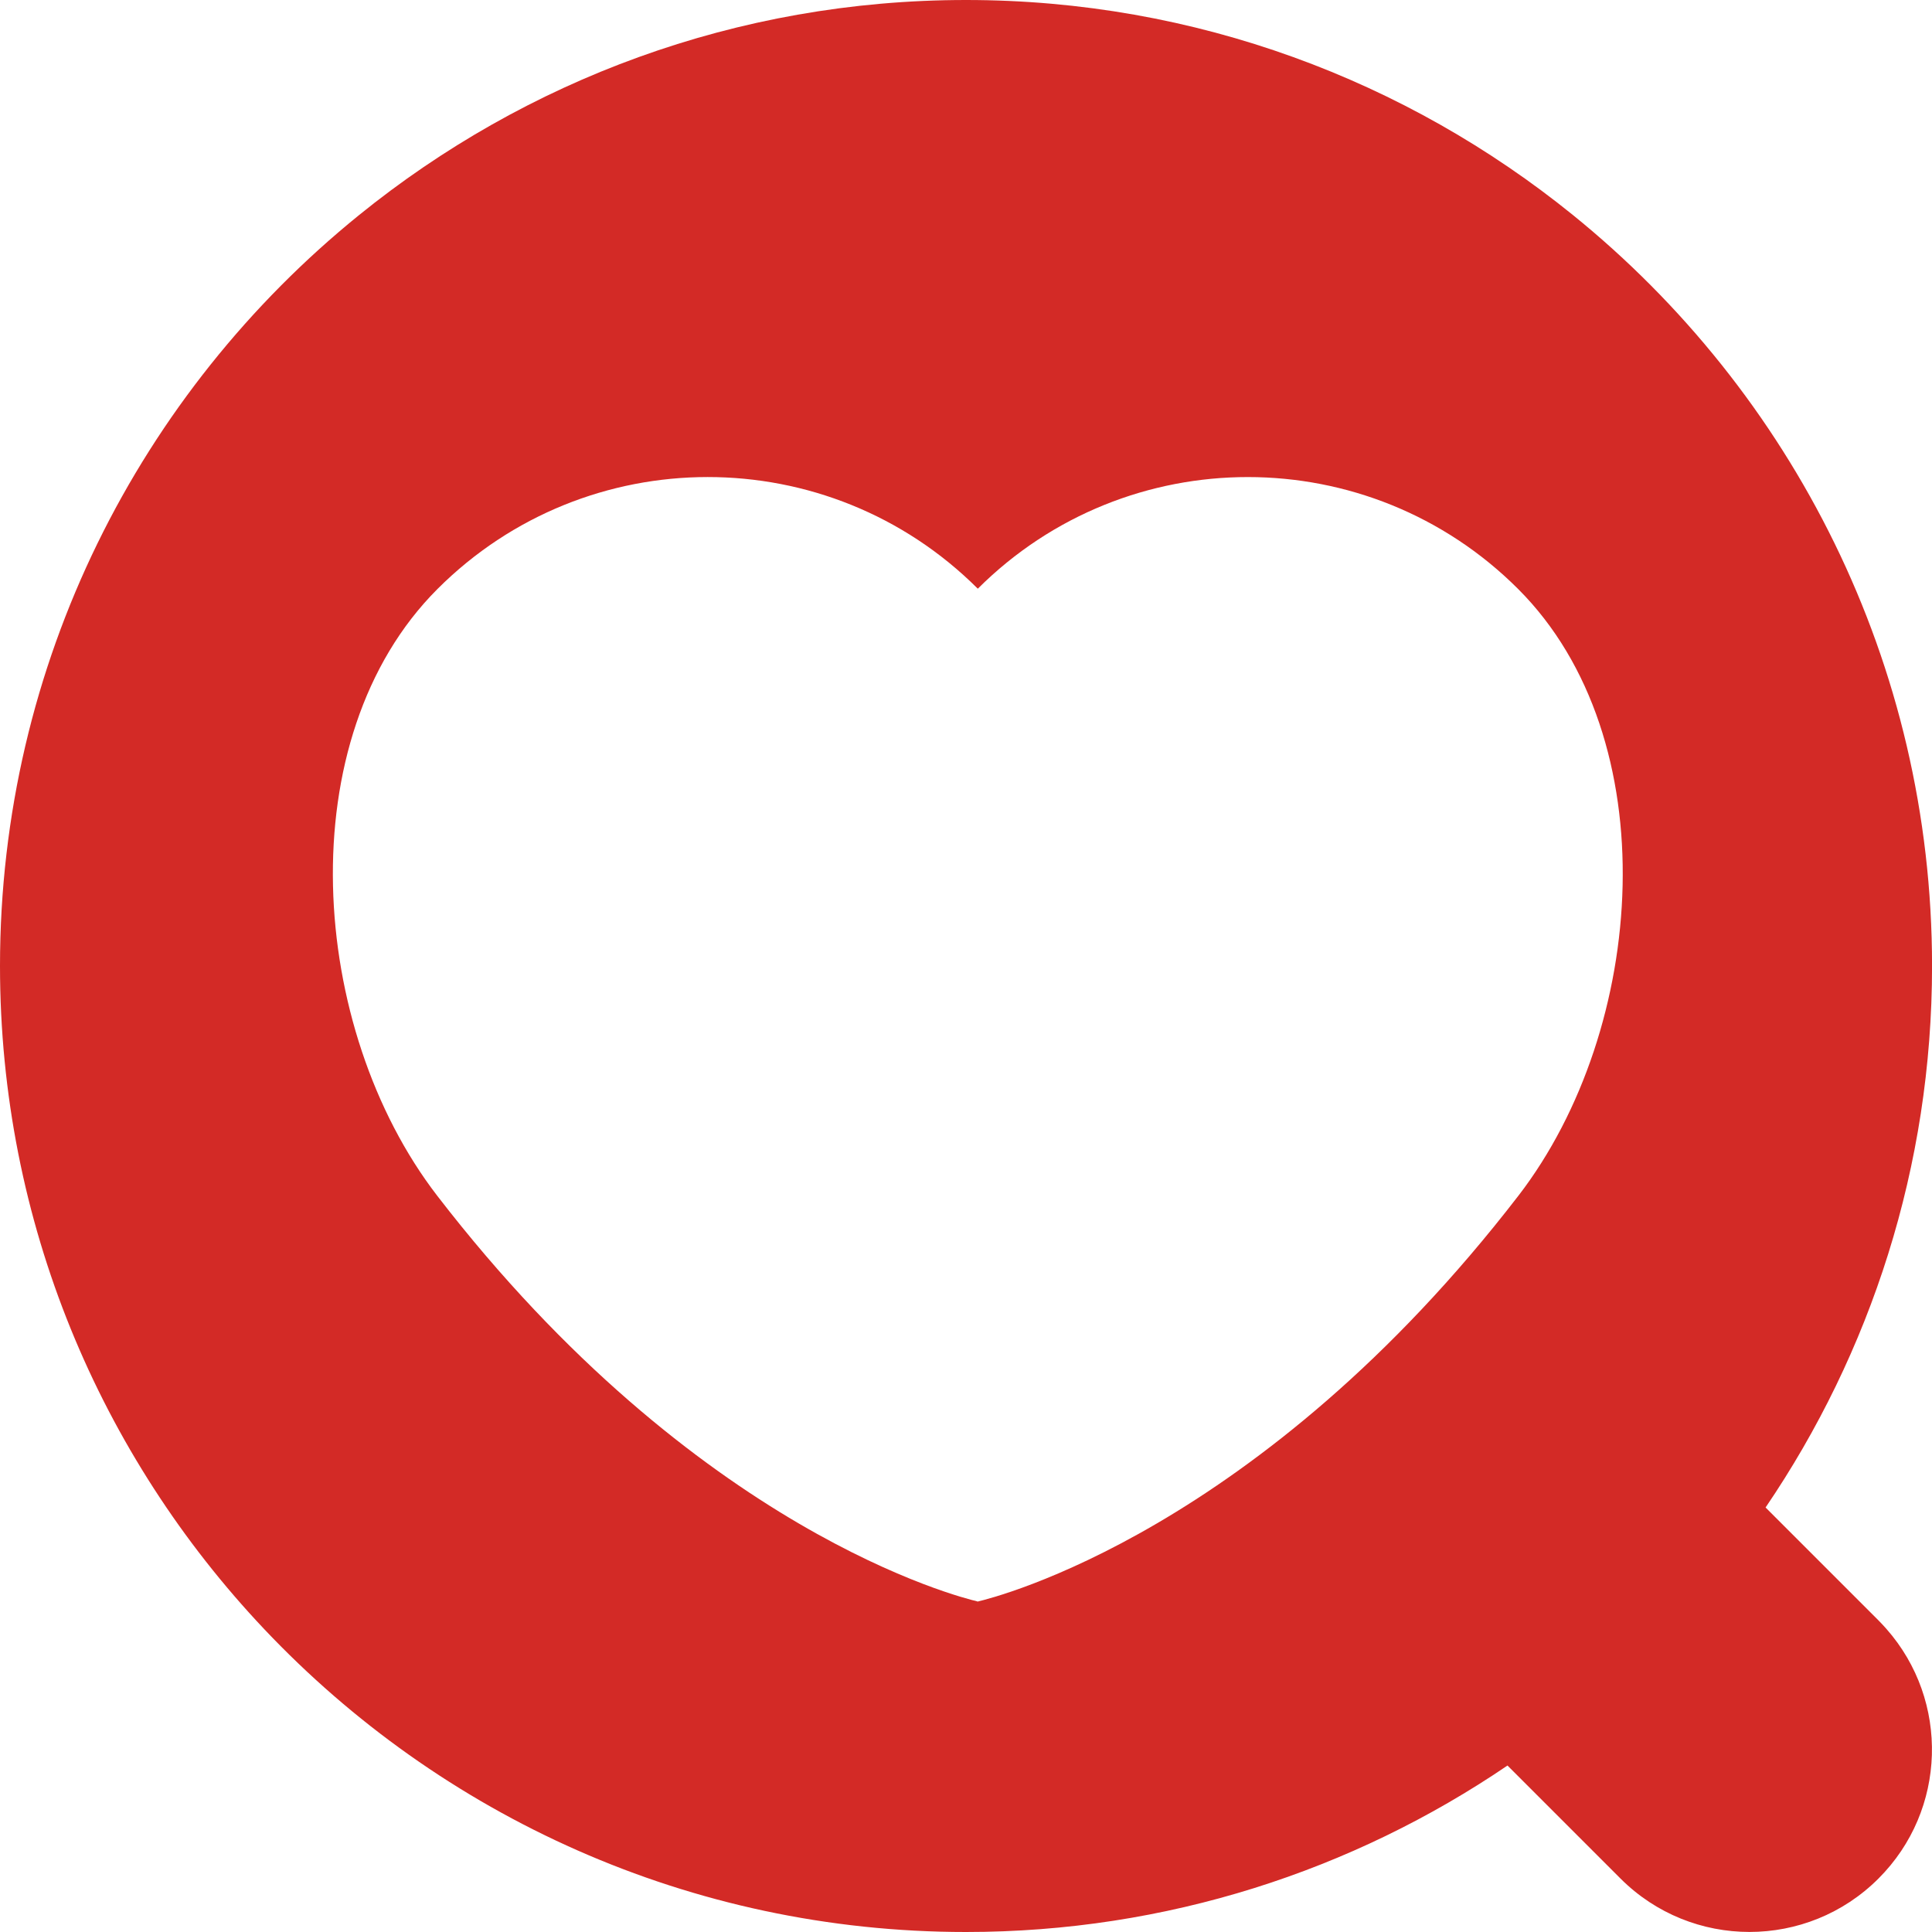 <svg xmlns="http://www.w3.org/2000/svg" data-name="Layer 1" viewBox="0 0 396.22 396.22"><path d="m385.26 332.33-23.17-23.17c21.53-31.69 34.14-69.92 34.14-111.05 0-62.14-28.76-117.67-73.66-154.02C288.52 16.53 245.21 0 198.11 0S107.7 16.53 73.66 44.09C28.76 80.44 0 135.98 0 198.11c0 52.6 20.61 100.47 54.17 135.98 36.14 38.23 87.3 62.13 143.94 62.13 41.12 0 79.35-12.6 111.05-34.14l23.17 23.17c7.31 7.31 16.89 10.96 26.46 10.96s19.16-3.65 26.46-10.96c14.05-14.04 14.59-36.47 1.64-51.17-.53-.6-1.07-1.19-1.64-1.76Zm-73.86-87.11c-53.16 68.99-107.52 82.44-110.79 83.2v.04s-.03 0-.08-.02c-.05.01-.08.02-.08.02v-.04c-3.27-.76-57.64-14.21-110.79-83.2-26.43-34.31-30.57-93.79.05-124.42 30.6-30.6 80.19-30.62 110.82-.07 30.63-30.55 80.22-30.52 110.82.07 30.62 30.62 26.48 90.11.05 124.42Z" style="fill:#d32a26"/></svg>